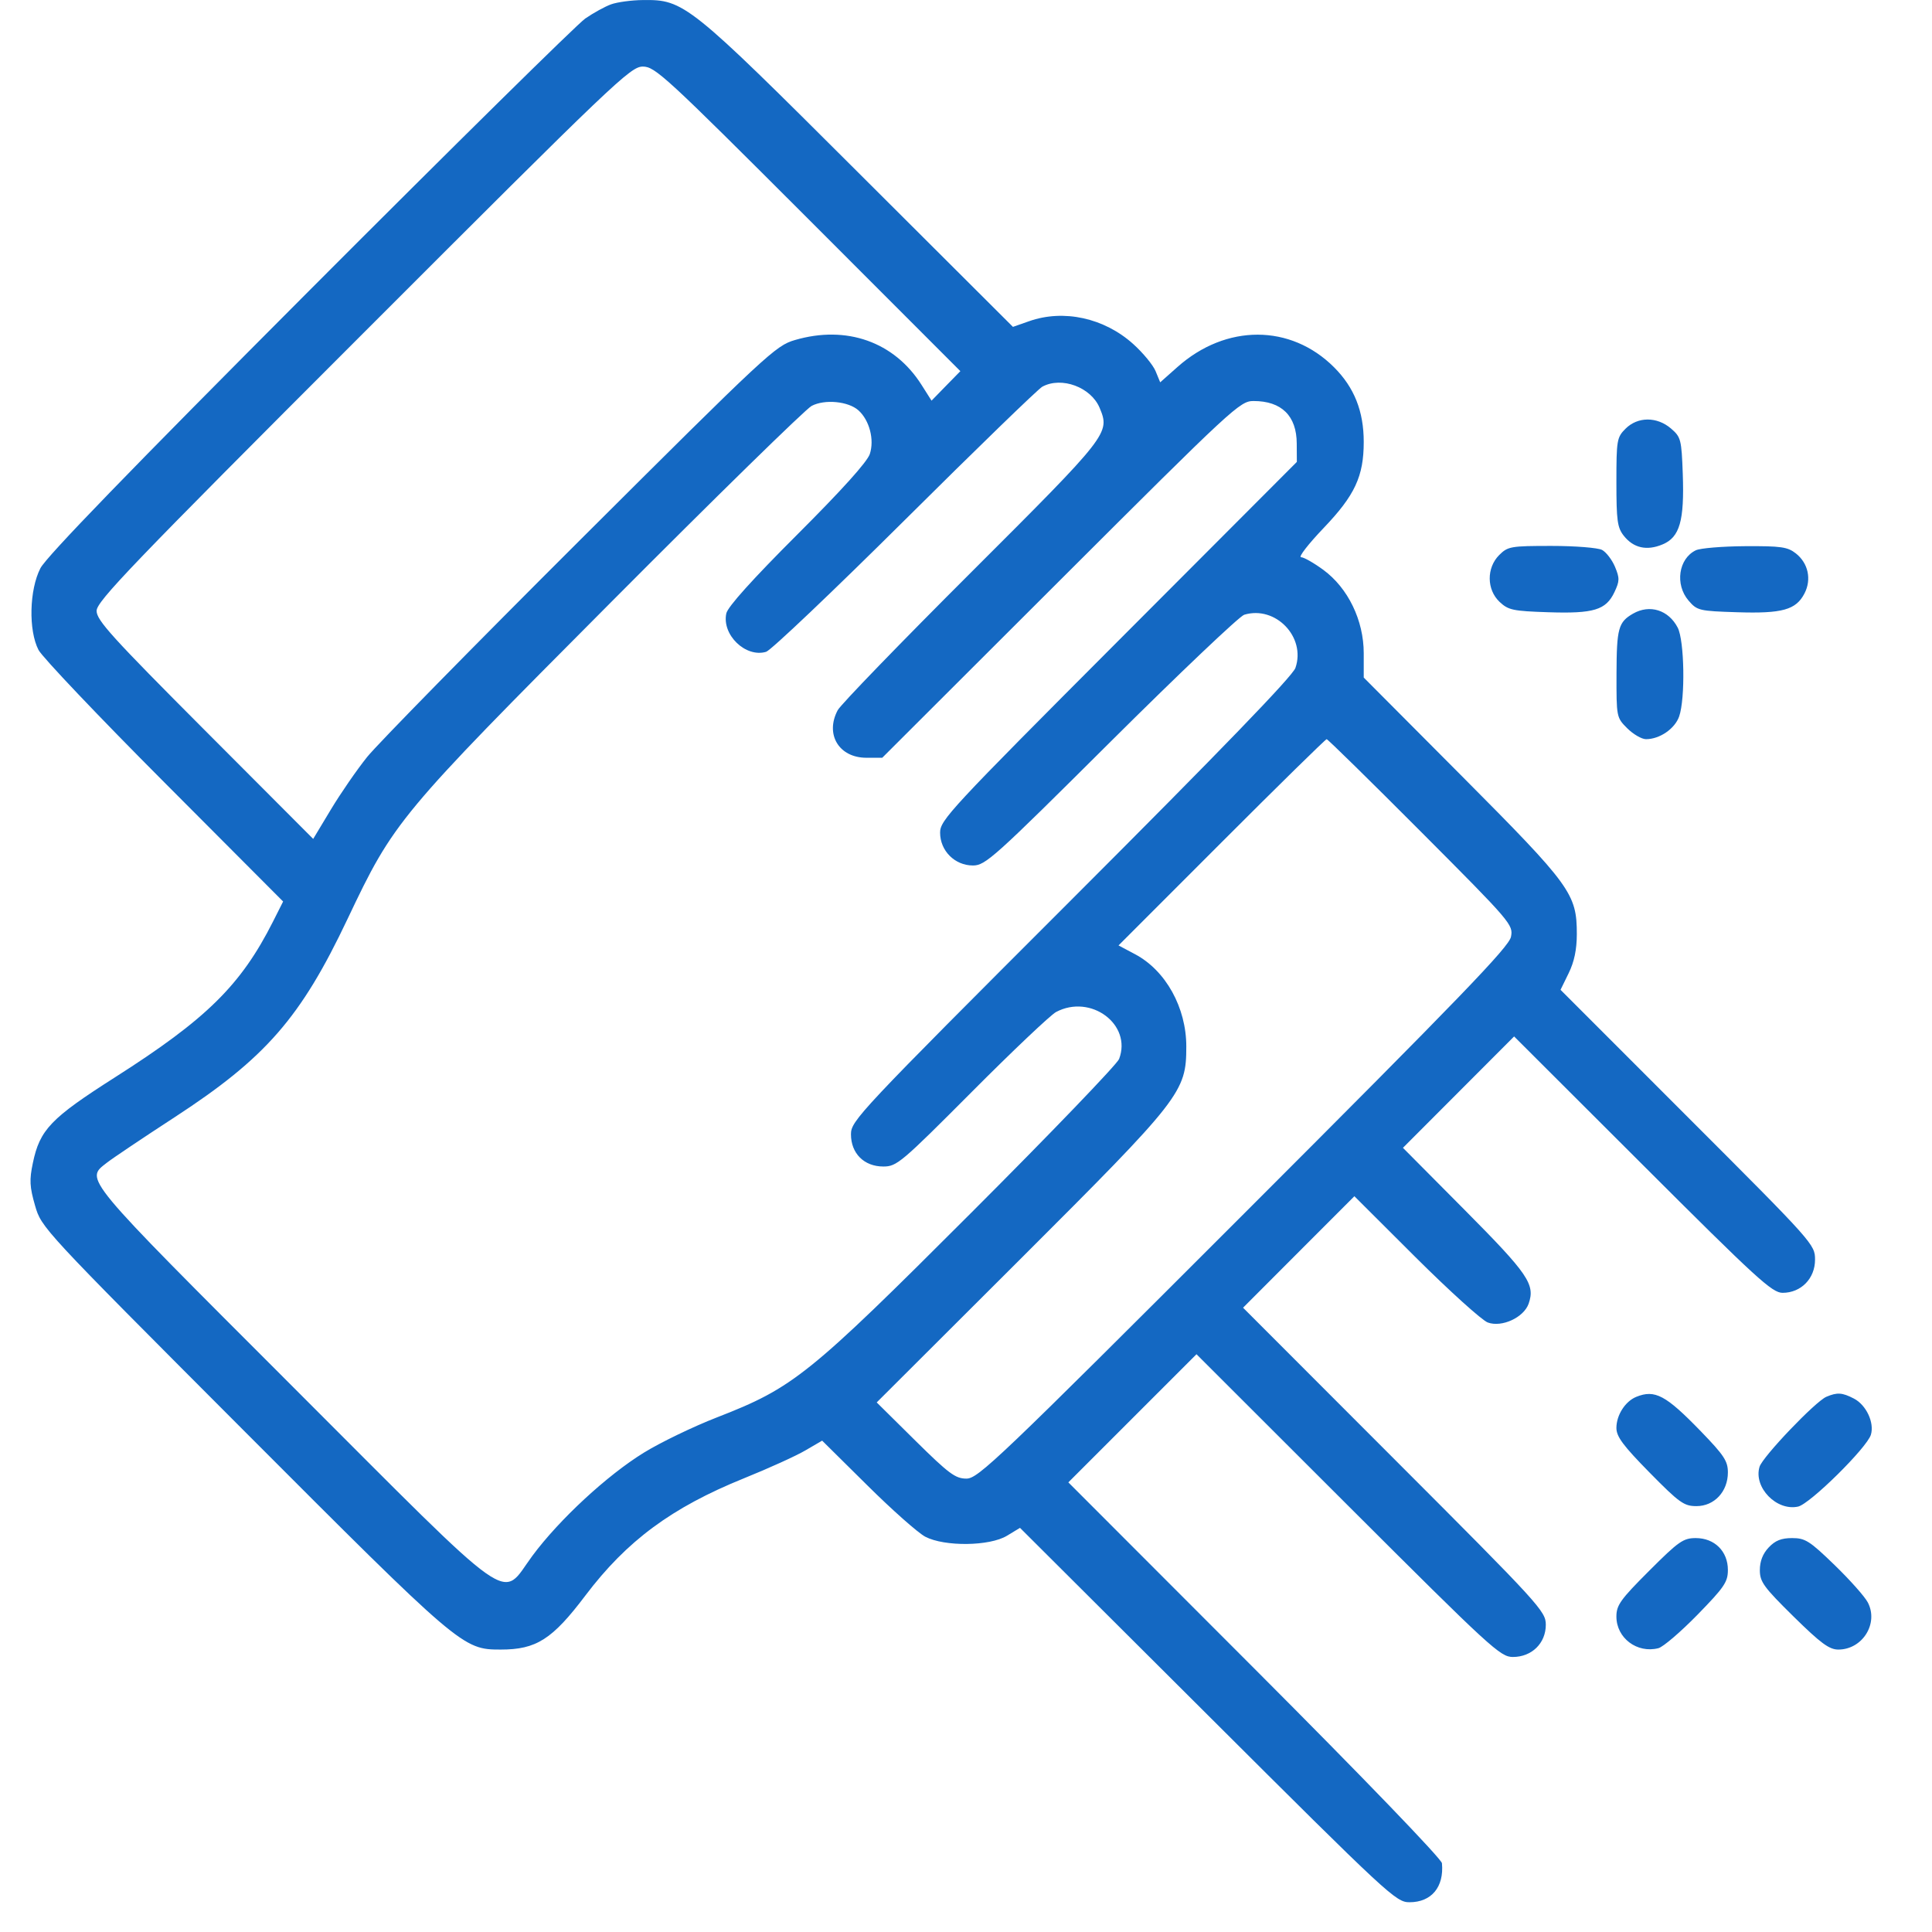 <svg width="37" height="37" viewBox="0 0 37 37" fill="none" xmlns="http://www.w3.org/2000/svg">
<g clip-path="url(#clip0_1629_819)">
<path fill-rule="evenodd" clip-rule="evenodd" d="M11.706 0.082C11.589 0.123 11.365 0.247 11.208 0.355C11.052 0.464 8.677 2.805 5.931 5.557C2.485 9.012 0.888 10.661 0.774 10.882C0.561 11.296 0.543 12.073 0.738 12.448C0.81 12.585 1.892 13.725 3.145 14.981L5.422 17.265L5.228 17.65C4.612 18.869 3.956 19.515 2.199 20.634C0.972 21.416 0.762 21.634 0.629 22.274C0.561 22.597 0.568 22.729 0.671 23.087C0.794 23.513 0.8 23.52 4.649 27.377C8.822 31.558 8.861 31.591 9.588 31.591C10.271 31.591 10.576 31.397 11.211 30.556C12.005 29.506 12.864 28.871 14.248 28.311C14.719 28.121 15.248 27.881 15.424 27.777L15.745 27.59L16.608 28.444C17.082 28.915 17.583 29.358 17.72 29.43C18.09 29.623 18.953 29.613 19.285 29.411L19.534 29.26L23.13 32.845C26.604 36.309 26.734 36.43 26.994 36.43C27.415 36.43 27.657 36.138 27.615 35.683C27.607 35.6 26.108 34.044 24.031 31.964L20.46 28.389L21.687 27.162L22.914 25.935L25.816 28.834C28.556 31.57 28.733 31.733 28.973 31.733C29.335 31.733 29.604 31.47 29.604 31.116C29.604 30.858 29.497 30.74 26.705 27.946L23.806 25.044L24.872 23.976L25.938 22.909L27.112 24.08C27.759 24.724 28.38 25.285 28.492 25.327C28.761 25.427 29.184 25.231 29.276 24.965C29.403 24.596 29.269 24.4 28.053 23.175L26.868 21.982L27.932 20.916L28.997 19.849L31.456 22.304C33.648 24.494 33.938 24.759 34.139 24.759C34.492 24.759 34.76 24.485 34.76 24.125C34.76 23.834 34.737 23.808 32.323 21.394L29.886 18.956L30.042 18.637C30.149 18.418 30.197 18.186 30.198 17.892C30.198 17.117 30.087 16.964 28 14.867L26.117 12.976V12.51C26.117 11.881 25.817 11.262 25.344 10.914C25.162 10.781 24.97 10.671 24.916 10.671C24.861 10.67 25.057 10.418 25.349 10.112C25.948 9.485 26.117 9.122 26.117 8.463C26.117 7.876 25.936 7.421 25.549 7.034C24.718 6.203 23.48 6.201 22.549 7.029L22.219 7.322L22.131 7.108C22.082 6.99 21.889 6.756 21.702 6.588C21.146 6.088 20.369 5.918 19.707 6.152L19.399 6.26L16.442 3.31C13.184 0.058 13.1 -0.009 12.311 0.001C12.096 0.003 11.824 0.04 11.706 0.082ZM6.956 6.382C2.508 10.831 1.85 11.517 1.85 11.699C1.85 11.879 2.147 12.205 3.924 13.987L5.998 16.066L6.335 15.506C6.52 15.198 6.833 14.744 7.031 14.497C7.229 14.251 9.066 12.379 11.114 10.337C14.697 6.765 14.852 6.621 15.224 6.512C16.212 6.223 17.125 6.546 17.648 7.37L17.84 7.673L18.116 7.39L18.392 7.108L15.477 4.191C12.743 1.457 12.545 1.275 12.311 1.275C12.075 1.275 11.778 1.558 6.956 6.382ZM19.961 7.406C19.883 7.448 18.698 8.597 17.328 9.959C15.958 11.32 14.763 12.456 14.672 12.483C14.279 12.6 13.82 12.156 13.91 11.746C13.938 11.62 14.413 11.092 15.267 10.239C16.123 9.384 16.608 8.846 16.658 8.695C16.748 8.421 16.652 8.051 16.442 7.86C16.248 7.685 15.794 7.641 15.543 7.774C15.429 7.834 13.699 9.526 11.7 11.535C7.631 15.622 7.544 15.726 6.656 17.599C5.759 19.492 5.089 20.26 3.345 21.396C2.738 21.791 2.154 22.183 2.046 22.268C1.628 22.596 1.544 22.494 5.605 26.555C9.964 30.914 9.572 30.638 10.197 29.794C10.711 29.101 11.627 28.253 12.331 27.82C12.649 27.624 13.279 27.32 13.732 27.144C15.196 26.575 15.487 26.34 18.598 23.228C20.119 21.708 21.394 20.381 21.432 20.281C21.683 19.62 20.89 19.029 20.225 19.381C20.119 19.438 19.392 20.126 18.61 20.912C17.258 22.269 17.174 22.34 16.917 22.34C16.548 22.34 16.297 22.089 16.297 21.723C16.297 21.464 16.433 21.318 20.513 17.238C23.393 14.358 24.755 12.949 24.809 12.791C25.013 12.2 24.427 11.592 23.828 11.773C23.737 11.801 22.587 12.893 21.274 14.199C19.034 16.429 18.872 16.575 18.633 16.575C18.286 16.575 18.004 16.294 18.004 15.946C18.004 15.706 18.19 15.506 21.42 12.269L24.836 8.846L24.834 8.494C24.832 7.964 24.544 7.68 24.007 7.68C23.747 7.68 23.624 7.794 20.317 11.096L16.896 14.512H16.593C16.067 14.512 15.797 14.064 16.043 13.601C16.099 13.495 17.252 12.304 18.605 10.954C21.236 8.328 21.261 8.296 21.06 7.813C20.895 7.415 20.33 7.205 19.961 7.406ZM31.131 8.21C30.965 8.376 30.956 8.428 30.956 9.233C30.956 9.97 30.974 10.104 31.097 10.26C31.283 10.496 31.538 10.553 31.84 10.426C32.169 10.289 32.259 9.975 32.227 9.075C32.203 8.415 32.191 8.37 32.002 8.207C31.733 7.976 31.364 7.977 31.131 8.21ZM28.711 10.63C28.466 10.876 28.47 11.293 28.72 11.528C28.886 11.684 28.976 11.703 29.65 11.725C30.523 11.754 30.755 11.683 30.918 11.341C31.018 11.129 31.02 11.073 30.929 10.855C30.872 10.72 30.761 10.575 30.682 10.532C30.603 10.49 30.168 10.455 29.712 10.455C28.93 10.455 28.877 10.465 28.711 10.63ZM32.476 10.539C32.145 10.699 32.074 11.194 32.337 11.501C32.502 11.693 32.538 11.702 33.267 11.725C34.134 11.753 34.395 11.68 34.558 11.365C34.697 11.096 34.63 10.785 34.392 10.598C34.234 10.474 34.109 10.456 33.419 10.46C32.984 10.463 32.56 10.498 32.476 10.539ZM31.276 11.751C30.994 11.913 30.961 12.032 30.958 12.898C30.956 13.735 30.957 13.741 31.164 13.948C31.279 14.062 31.44 14.156 31.523 14.156C31.785 14.156 32.076 13.956 32.158 13.72C32.277 13.378 32.259 12.269 32.13 12.02C31.955 11.682 31.595 11.569 31.276 11.751ZM23.395 16.131L21.421 18.106L21.739 18.275C22.325 18.586 22.719 19.296 22.719 20.041C22.719 20.915 22.627 21.032 19.535 24.119L16.79 26.858L17.528 27.588C18.173 28.225 18.297 28.317 18.508 28.317C18.733 28.317 19.099 27.968 23.82 23.247C27.971 19.096 28.899 18.134 28.937 17.941C28.982 17.71 28.946 17.667 27.214 15.93C26.241 14.954 25.428 14.156 25.407 14.156C25.386 14.156 24.48 15.045 23.395 16.131ZM31.337 26.751C31.125 26.837 30.956 27.101 30.956 27.347C30.956 27.513 31.084 27.685 31.59 28.2C32.163 28.782 32.25 28.844 32.489 28.844C32.831 28.844 33.091 28.566 33.091 28.199C33.091 27.982 33.019 27.872 32.575 27.413C31.902 26.718 31.694 26.607 31.337 26.751ZM34.977 26.75C34.766 26.84 33.754 27.9 33.697 28.091C33.579 28.485 34.023 28.943 34.435 28.853C34.663 28.803 35.756 27.724 35.83 27.476C35.899 27.244 35.74 26.906 35.504 26.784C35.28 26.668 35.184 26.662 34.977 26.75ZM31.583 30.083C31.033 30.633 30.956 30.741 30.956 30.959C30.956 31.37 31.351 31.668 31.759 31.565C31.849 31.543 32.185 31.255 32.507 30.926C33.023 30.397 33.091 30.297 33.091 30.066C33.091 29.709 32.836 29.456 32.476 29.456C32.237 29.456 32.148 29.518 31.583 30.083ZM33.872 29.636C33.759 29.756 33.703 29.9 33.703 30.069C33.703 30.294 33.775 30.393 34.347 30.957C34.871 31.472 35.032 31.591 35.206 31.591C35.668 31.591 35.981 31.092 35.771 30.689C35.714 30.578 35.427 30.256 35.134 29.972C34.656 29.509 34.572 29.456 34.321 29.456C34.114 29.456 33.997 29.503 33.872 29.636Z" fill="#1468C2"/>
</g>
<defs>
<clipPath id="clip0_1629_819">
<rect width="36.436" height="36.436" fill="white"/>
</clipPath>
</defs>
</svg>

